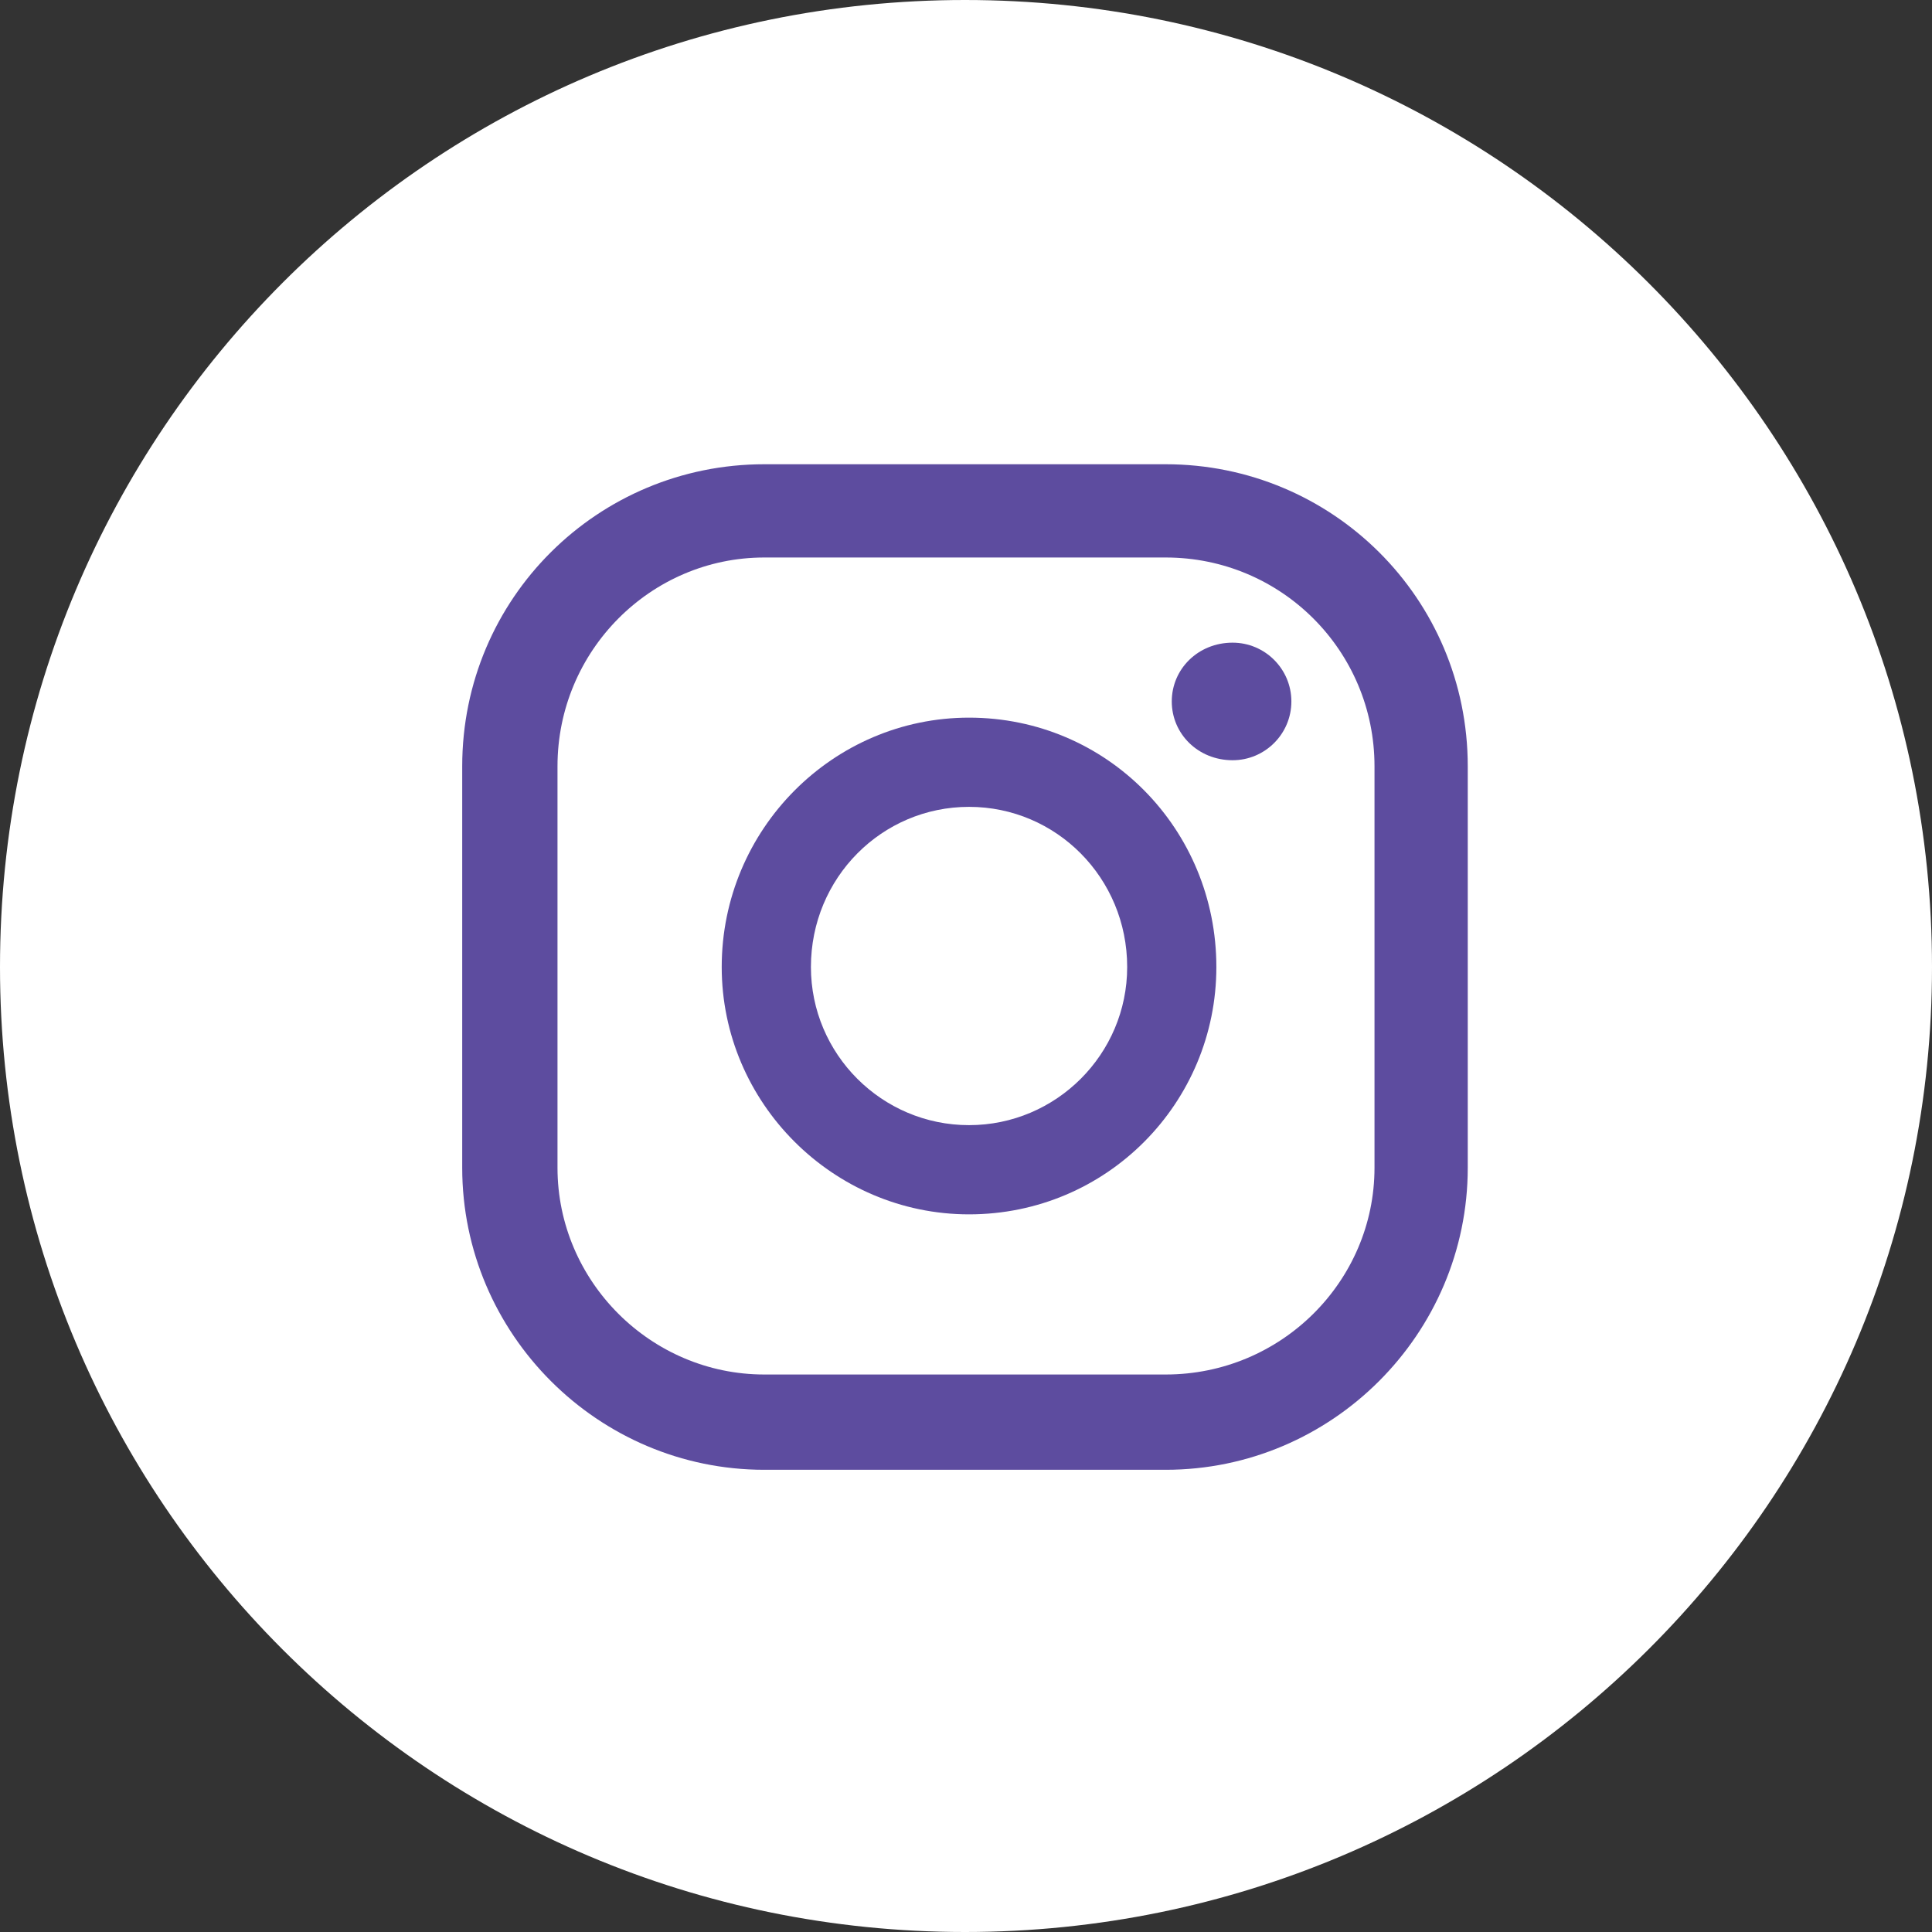 <svg width="75" xmlns="http://www.w3.org/2000/svg" height="75" fill="none"><rect width="100%" height="100%" fill="#333333" stroke="none"/><g style="fill: rgb(0, 0, 0);"><g class="fills"><path d="M75.000,37.539C75.000,58.237,58.158,75.000,37.461,75.000C16.763,75.000,0.000,58.237,0.000,37.539C0.000,16.763,16.763,0.000,37.461,0.000C58.158,0.000,75.000,16.763,75.000,37.539ZZ" class="s1" style="fill: rgb(255, 255, 255); fill-opacity: 1;"/></g><g class="fills"><path d="M47.849,24.948C46.511,24.948,45.488,25.971,45.488,27.230C45.488,28.489,46.511,29.512,47.849,29.512C49.108,29.512,50.131,28.489,50.131,27.230C50.131,25.971,49.108,24.948,47.849,24.948ZZ" class="s2" style="fill: rgb(93, 76, 159); fill-opacity: 1;"/></g><g class="fills"><path d="M47.219,37.539C47.219,42.812,42.970,47.141,37.618,47.141C32.345,47.141,28.017,42.812,28.017,37.539C28.017,32.188,32.345,27.859,37.618,27.859C42.970,27.859,47.219,32.188,47.219,37.539ZZM43.757,37.539C43.757,34.077,41.002,31.322,37.618,31.322C34.234,31.322,31.480,34.077,31.480,37.539C31.480,40.923,34.234,43.678,37.618,43.678C41.002,43.678,43.757,40.923,43.757,37.539ZZ" fill-rule="evenodd" class="s2" style="fill: rgb(93, 76, 159); fill-opacity: 1;"/></g><g class="fills"><path d="M45.252,57.057L29.669,57.057C23.216,57.057,17.943,51.784,17.943,45.331L17.943,29.748C17.943,23.216,23.216,18.022,29.669,18.022L45.252,18.022C51.705,18.022,56.978,23.216,56.978,29.748L56.978,45.331C56.978,51.784,51.705,57.057,45.252,57.057ZZM29.669,21.642C25.262,21.642,21.642,25.262,21.642,29.748L21.642,45.331C21.642,49.738,25.262,53.358,29.669,53.358L45.252,53.358C49.738,53.358,53.358,49.738,53.358,45.331L53.358,29.748C53.358,25.262,49.738,21.642,45.252,21.642Z" fill-rule="evenodd" class="s2" style="fill: rgb(93, 76, 159); fill-opacity: 1;"/></g></g></svg>